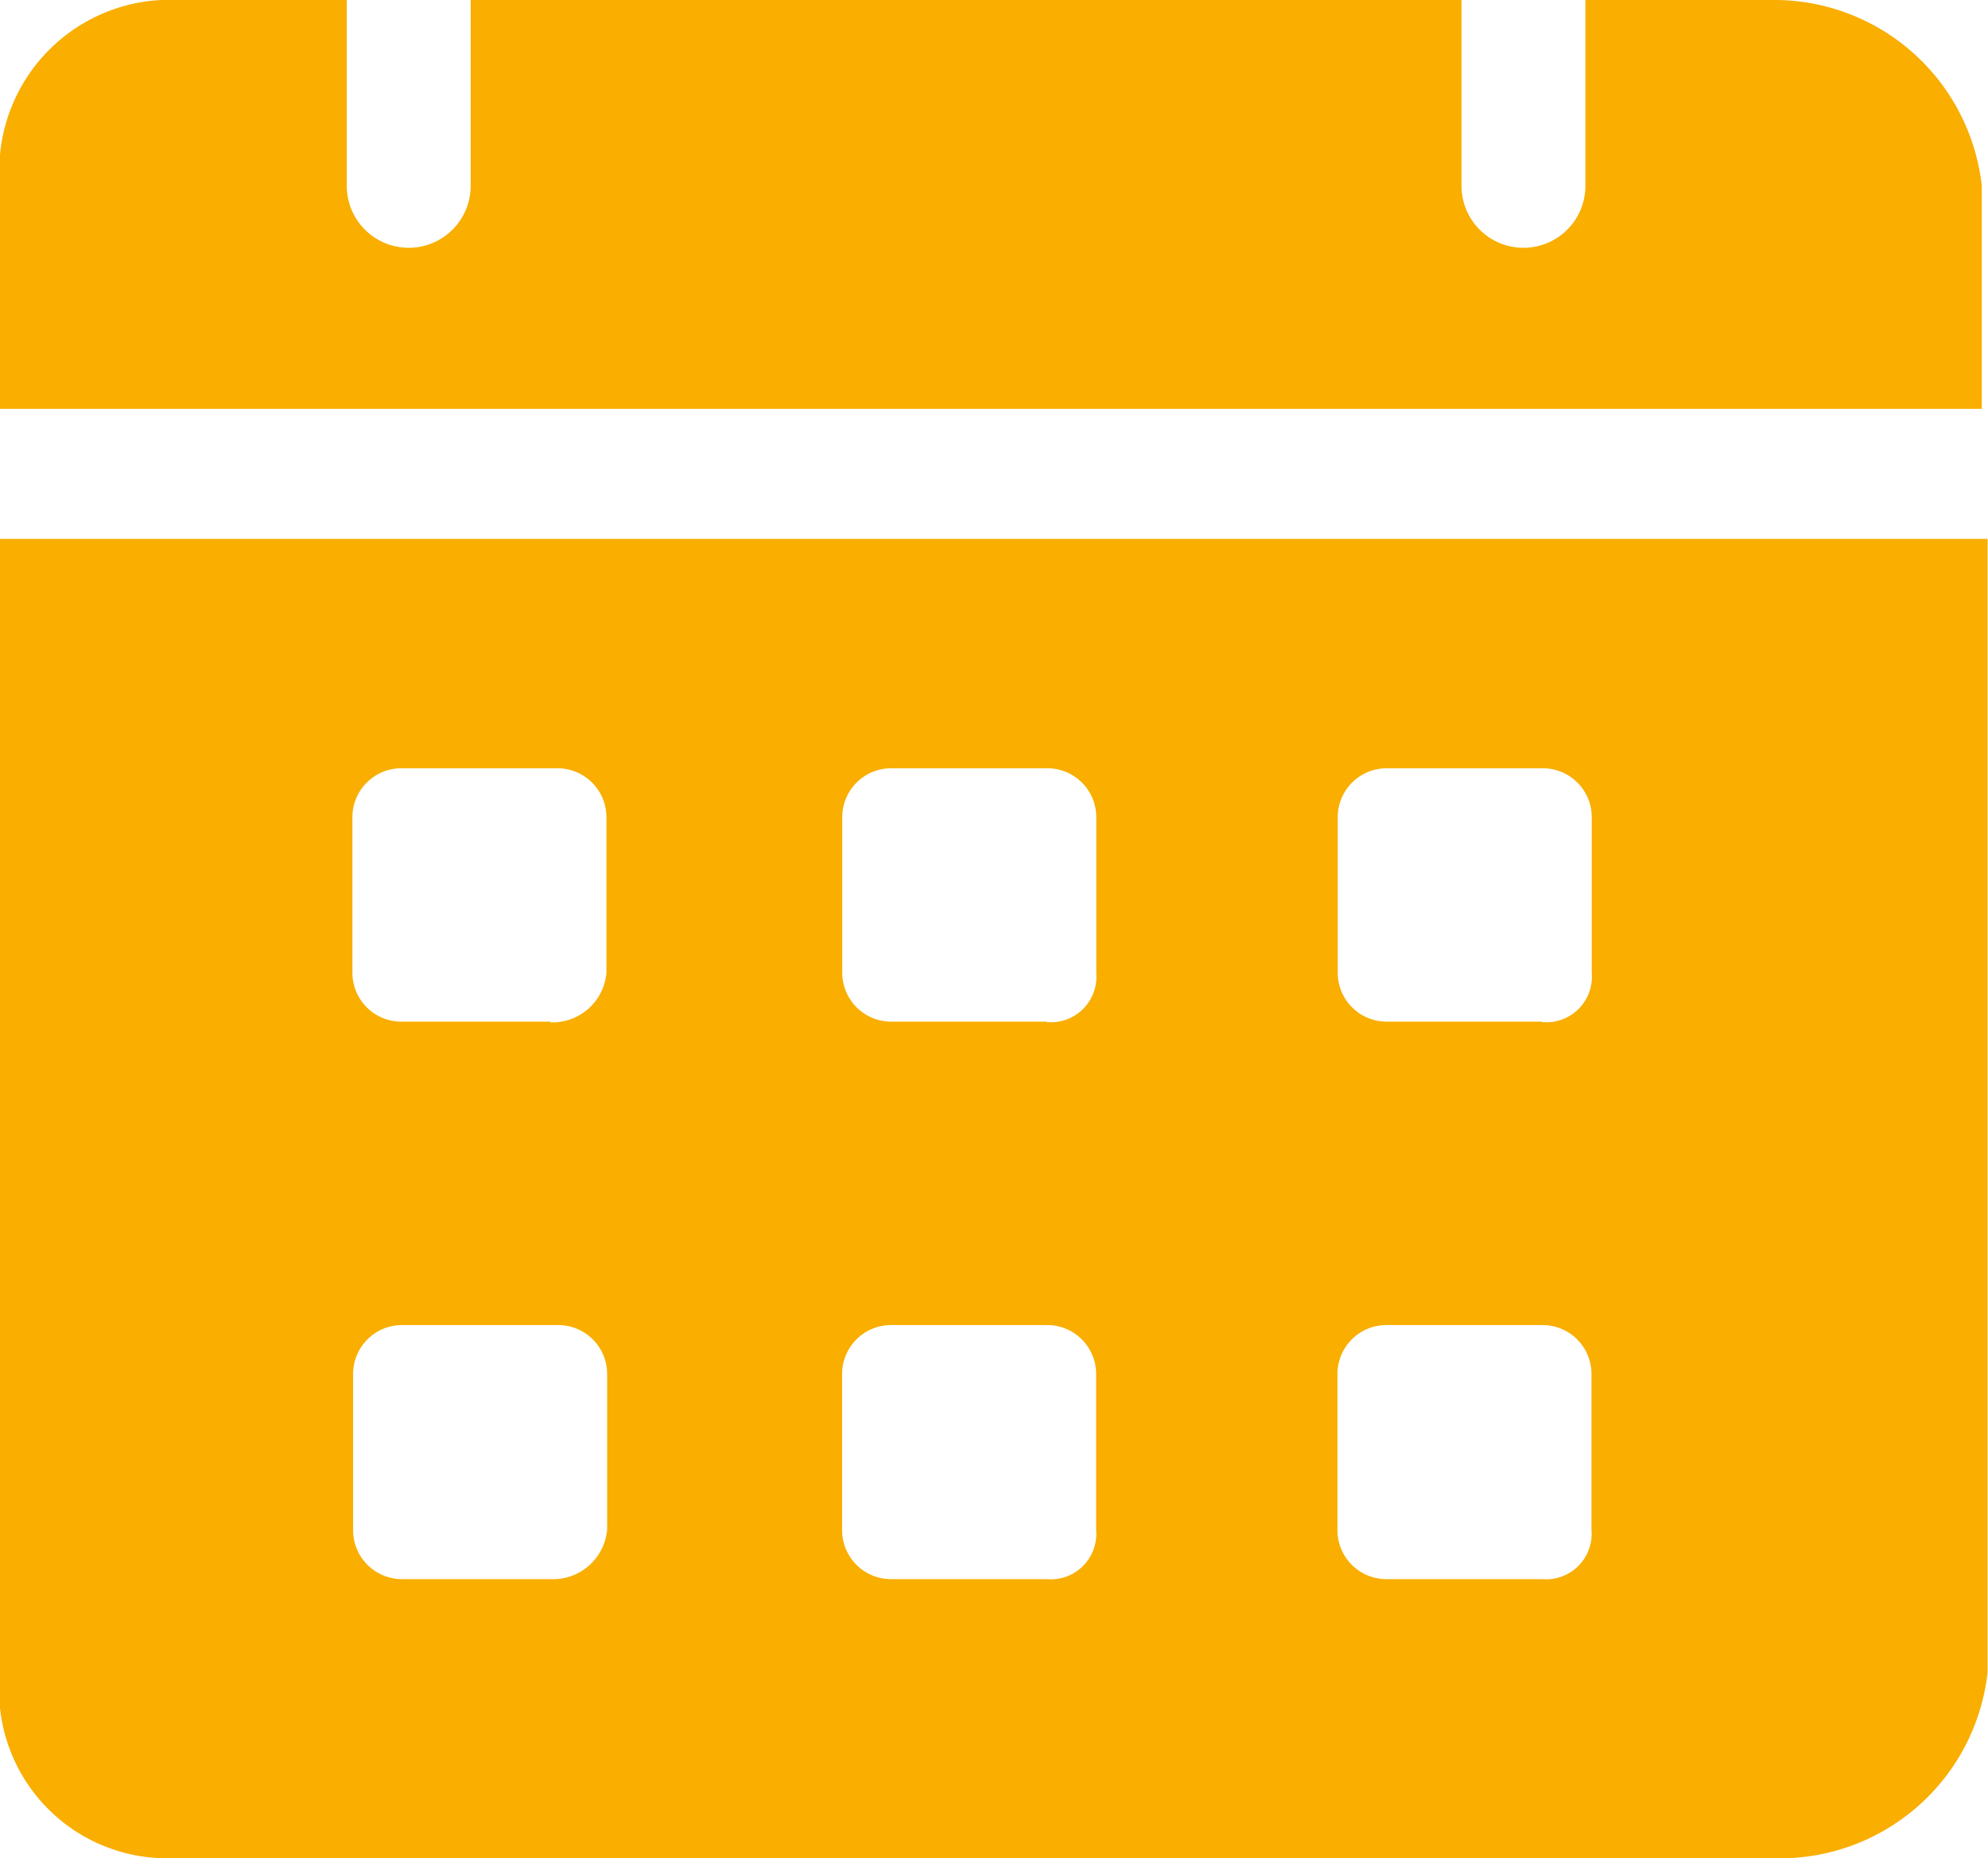 <svg xmlns="http://www.w3.org/2000/svg" width="14.103" height="13.18" viewBox="0 0 14.103 13.18">
  <g id="calendar_4_" data-name="calendar (4)" transform="translate(-1 -2)">
    <path id="Path_104" data-name="Path 104" d="M13.565,2H12.247V3.318a.439.439,0,0,1-.879,0V2H4.339V3.318a.439.439,0,0,1-.879,0V2H2.142A1.21,1.21,0,0,0,1,3.318V4.9H15.059V3.318A1.482,1.482,0,0,0,13.565,2ZM1,5.822v8.04A1.192,1.192,0,0,0,2.186,15.18H13.609A1.482,1.482,0,0,0,15.1,13.862V5.822ZM4.91,13.2H3.856a.347.347,0,0,1-.351-.351v-1.1a.347.347,0,0,1,.351-.351h1.1a.347.347,0,0,1,.351.351v1.1a.385.385,0,0,1-.4.351Zm0-3.954H3.856A.347.347,0,0,1,3.5,8.9V7.8a.347.347,0,0,1,.351-.351h1.1a.347.347,0,0,1,.351.351V8.9a.385.385,0,0,1-.4.351ZM8.425,13.2h-1.1a.347.347,0,0,1-.351-.351v-1.1a.347.347,0,0,1,.351-.351h1.1a.347.347,0,0,1,.351.351v1.1A.323.323,0,0,1,8.425,13.2Zm0-3.954h-1.1A.347.347,0,0,1,6.975,8.9V7.8a.347.347,0,0,1,.351-.351h1.1a.347.347,0,0,1,.351.351V8.9A.323.323,0,0,1,8.425,9.249ZM11.939,13.2h-1.1a.347.347,0,0,1-.351-.351v-1.1a.347.347,0,0,1,.351-.351h1.1a.347.347,0,0,1,.351.351v1.1A.323.323,0,0,1,11.939,13.2Zm0-3.954h-1.1A.347.347,0,0,1,10.49,8.9V7.8a.347.347,0,0,1,.351-.351h1.1a.347.347,0,0,1,.351.351V8.9A.323.323,0,0,1,11.939,9.249Z" fill="#f9ae00"/>
  </g>
</svg>
